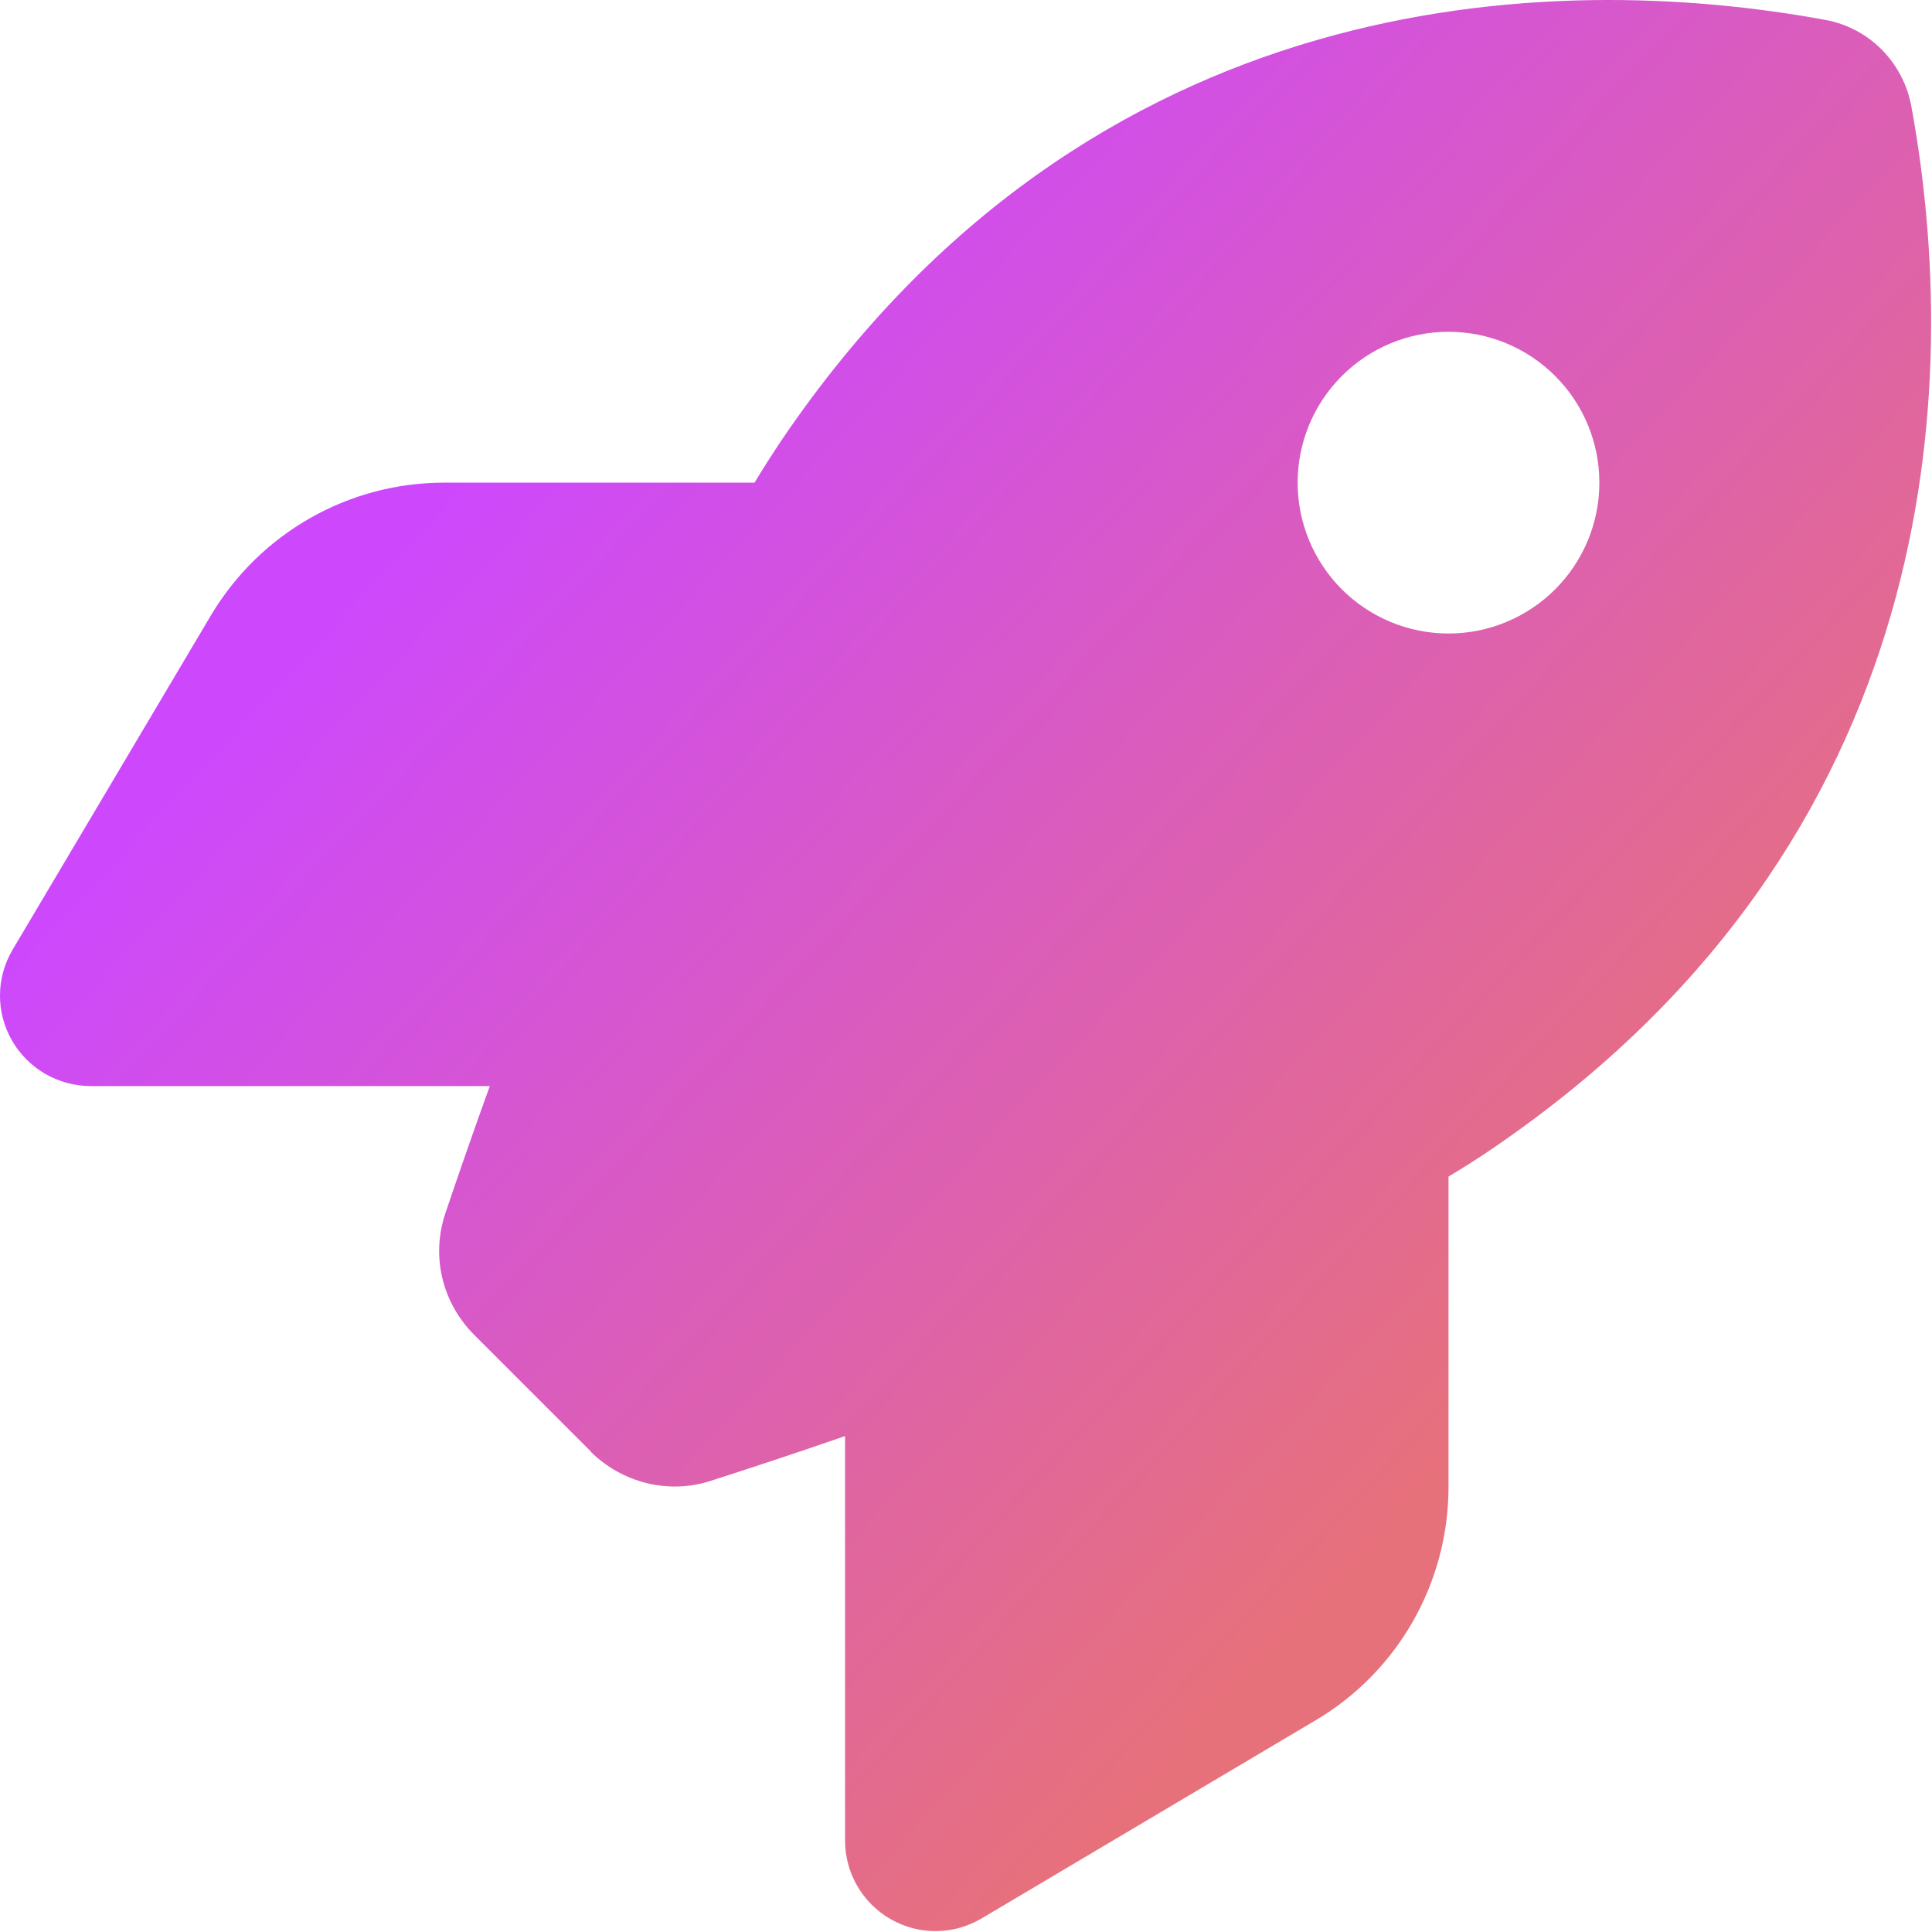 <svg width="199" height="199" viewBox="0 0 199 199" fill="none" xmlns="http://www.w3.org/2000/svg">
<path d="M60.86 149.511L48.856 137.507C45.554 134.205 44.388 129.427 45.865 124.999C47.03 121.541 48.584 117.035 50.449 111.868H9.348C6.007 111.868 2.899 110.081 1.229 107.168C-0.442 104.254 -0.403 100.681 1.307 97.806L21.701 63.427C26.752 54.919 35.881 49.714 45.748 49.714H77.719C78.652 48.16 79.584 46.723 80.516 45.324C112.333 -1.602 159.726 -3.156 188.007 2.049C192.514 2.865 196.01 6.4 196.865 10.906C202.07 39.225 200.477 86.579 153.589 118.395C152.229 119.327 150.753 120.259 149.199 121.192V153.162C149.199 163.029 143.993 172.197 135.486 177.208L101.106 197.603C98.231 199.312 94.657 199.351 91.743 197.68C88.83 196.01 87.043 192.941 87.043 189.561V147.918C81.565 149.821 76.787 151.375 73.174 152.541C68.823 153.939 64.084 152.735 60.821 149.511H60.86ZM149.199 65.253C153.32 65.253 157.272 63.615 160.186 60.702C163.101 57.787 164.738 53.835 164.738 49.714C164.738 45.593 163.101 41.641 160.186 38.727C157.272 35.812 153.32 34.175 149.199 34.175C145.078 34.175 141.125 35.812 138.211 38.727C135.297 41.641 133.66 45.593 133.66 49.714C133.66 53.835 135.297 57.787 138.211 60.702C141.125 63.615 145.078 65.253 149.199 65.253Z" fill="url(#paint0_linear_2341_507)"/>
<defs>
<linearGradient id="paint0_linear_2341_507" x1="199" y1="99" x2="92.09" y2="-0.223" gradientUnits="userSpaceOnUse">
<stop stop-color="#E7717A"/>
<stop offset="1" stop-color="#CD48FD"/>
</linearGradient>
</defs>
</svg>
